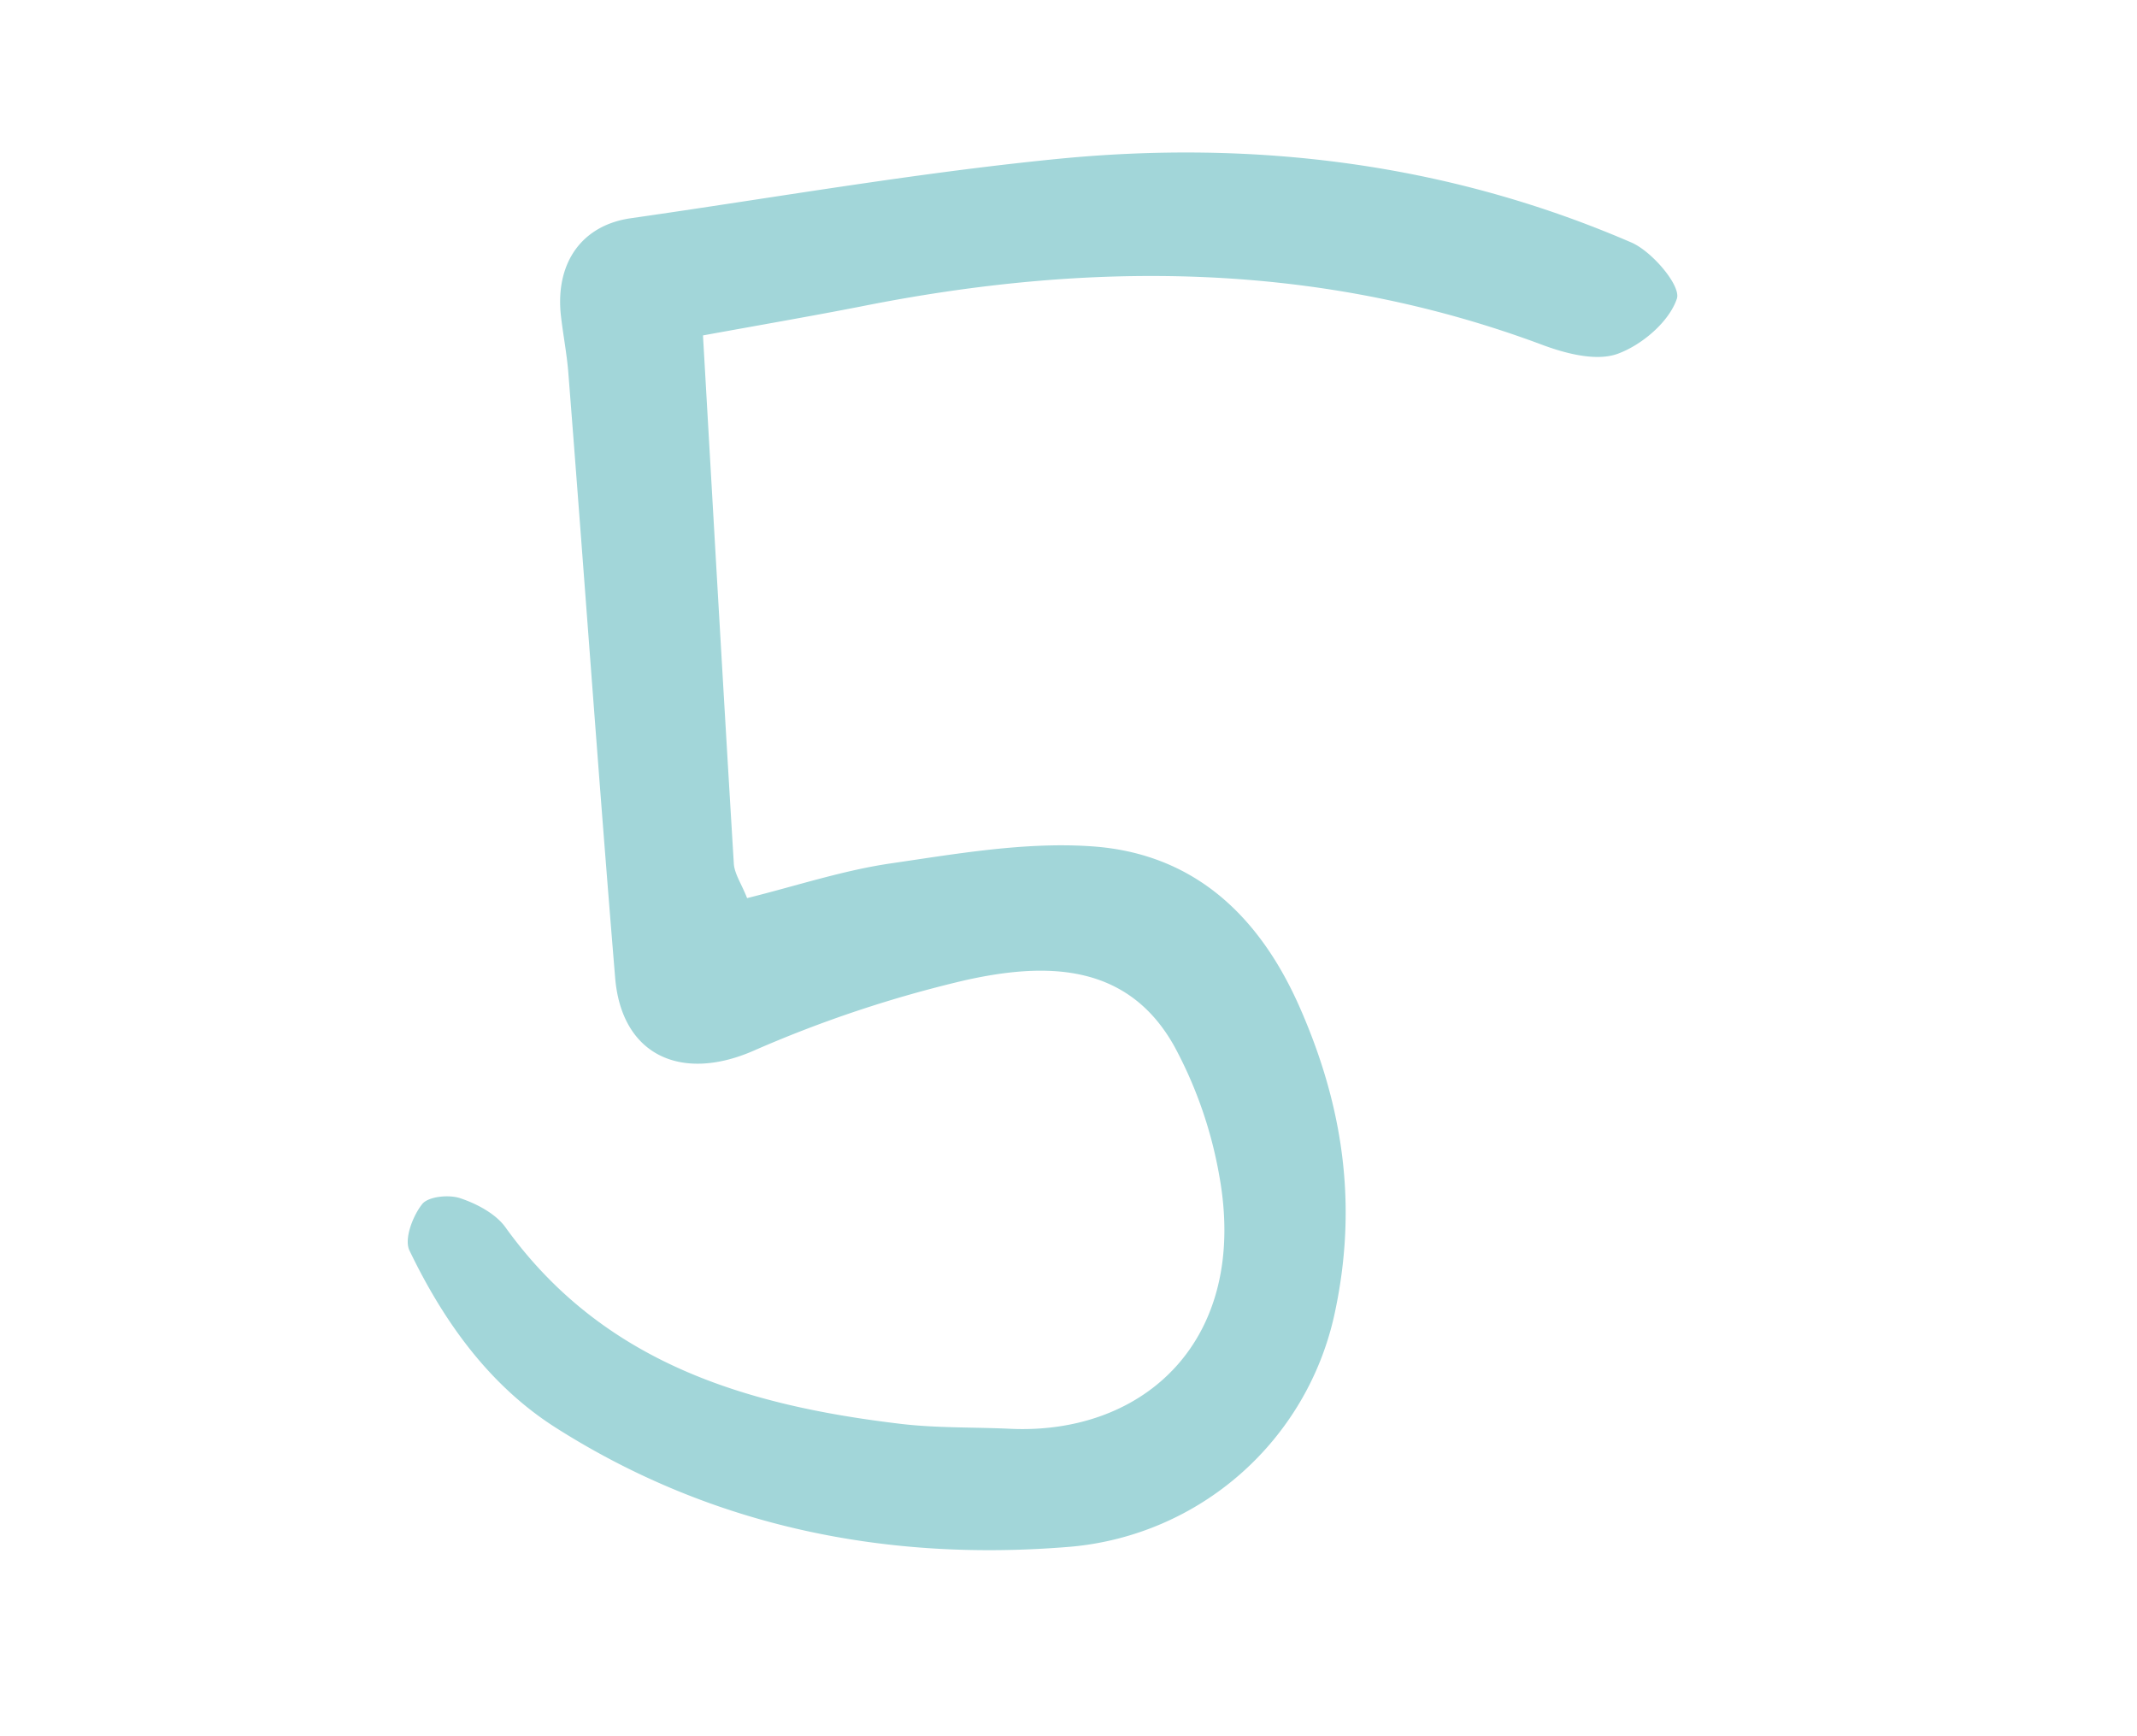 <svg xmlns="http://www.w3.org/2000/svg" viewBox="0 0 277 225"><defs><style>.cls-1{fill:#a2d6d9;}</style></defs><title>Schriften</title><g id="Ebene_29" data-name="Ebene 29"><path class="cls-1" d="M91.12,43.48c1.37,23.73,2.64,46.11,4,68.48.09,1.33,1,2.62,1.72,4.46,6.33-1.57,12.4-3.59,18.63-4.5,8.63-1.26,17.46-2.81,26.07-2.21,13,.9,21.54,8.75,26.84,20.66,5.77,13,7.67,26,4.57,40.12a38.49,38.49,0,0,1-34.07,30c-23.67,2-46.43-2.46-66.81-15.4-8.69-5.52-14.6-13.85-19-23-.71-1.48.43-4.46,1.65-6,.78-1,3.46-1.26,4.93-.77,2.15.72,4.58,2,5.85,3.75,12.64,17.6,31.2,23.13,51.31,25.51,4.66.55,9.41.41,14.11.63,17.41.82,31-11.49,27.12-32.83a55.3,55.3,0,0,0-5.8-16.71c-6.11-11-16.86-10.89-27.11-8.61a158,158,0,0,0-27.6,9.21c-9.32,4-17,.49-17.8-9.6-2.16-26.09-4-52.21-6.06-78.31-.2-2.6-.73-5.18-1-7.78-.6-6.7,2.87-11.4,9.09-12.29,18.32-2.62,36.59-5.82,55-7.66,25.67-2.57,50.82.48,74.69,10.8,2.7,1.16,6.46,5.62,5.91,7.28-1,3-4.52,6-7.67,7.15-2.74,1-6.64,0-9.65-1.11-29-10.87-58.61-11-88.56-5C105.07,41,98.58,42.12,91.12,43.48Z"/></g></svg>